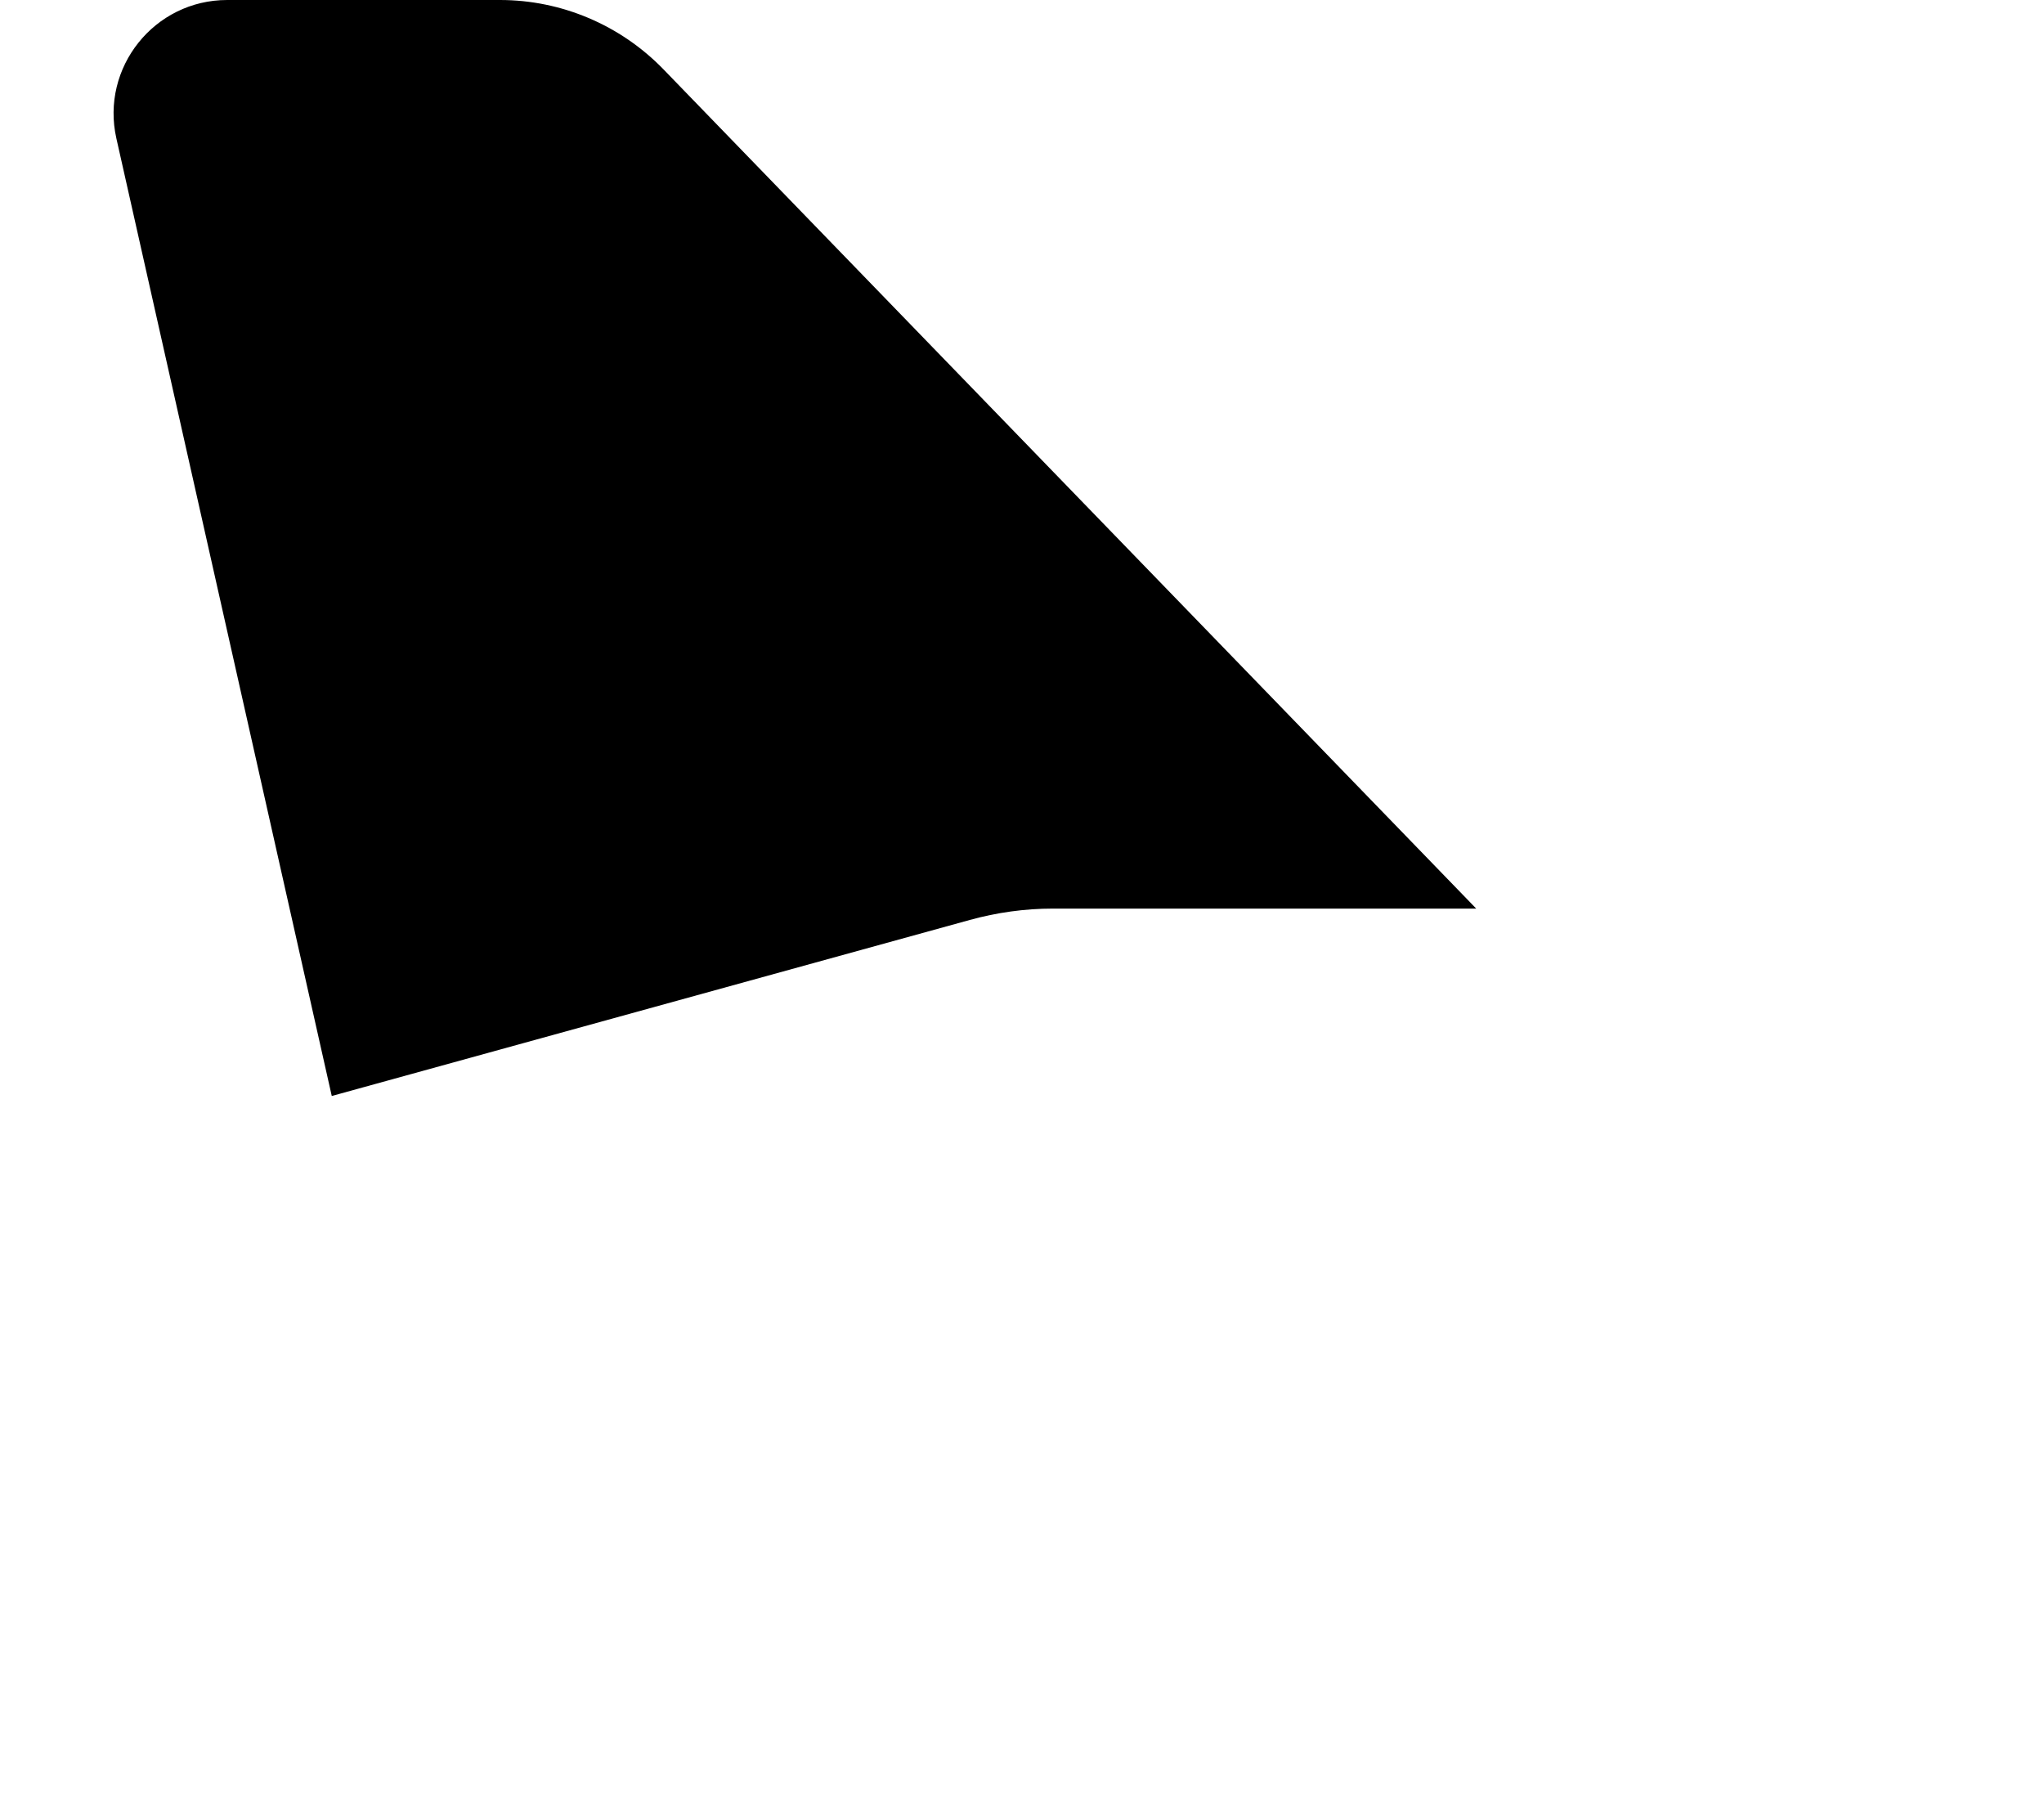 <svg xmlns="http://www.w3.org/2000/svg" viewBox="0 0 576 512"><!--! Font Awesome Pro 6.2.0 by @fontawesome - https://fontawesome.com License - https://fontawesome.com/license (Commercial License) Copyright 2022 Fonticons, Inc. --><path d="M93.49 308.8L32.8 39.02C28.29 19.02 43.51 0 64.02 0H140.9C158.2 0 174.8 7.025 186.9 19.47L416 256H296.7C288.8 256 280.9 257.1 273.3 259.2L93.49 308.8z" class="fa-secondary"/></svg>
